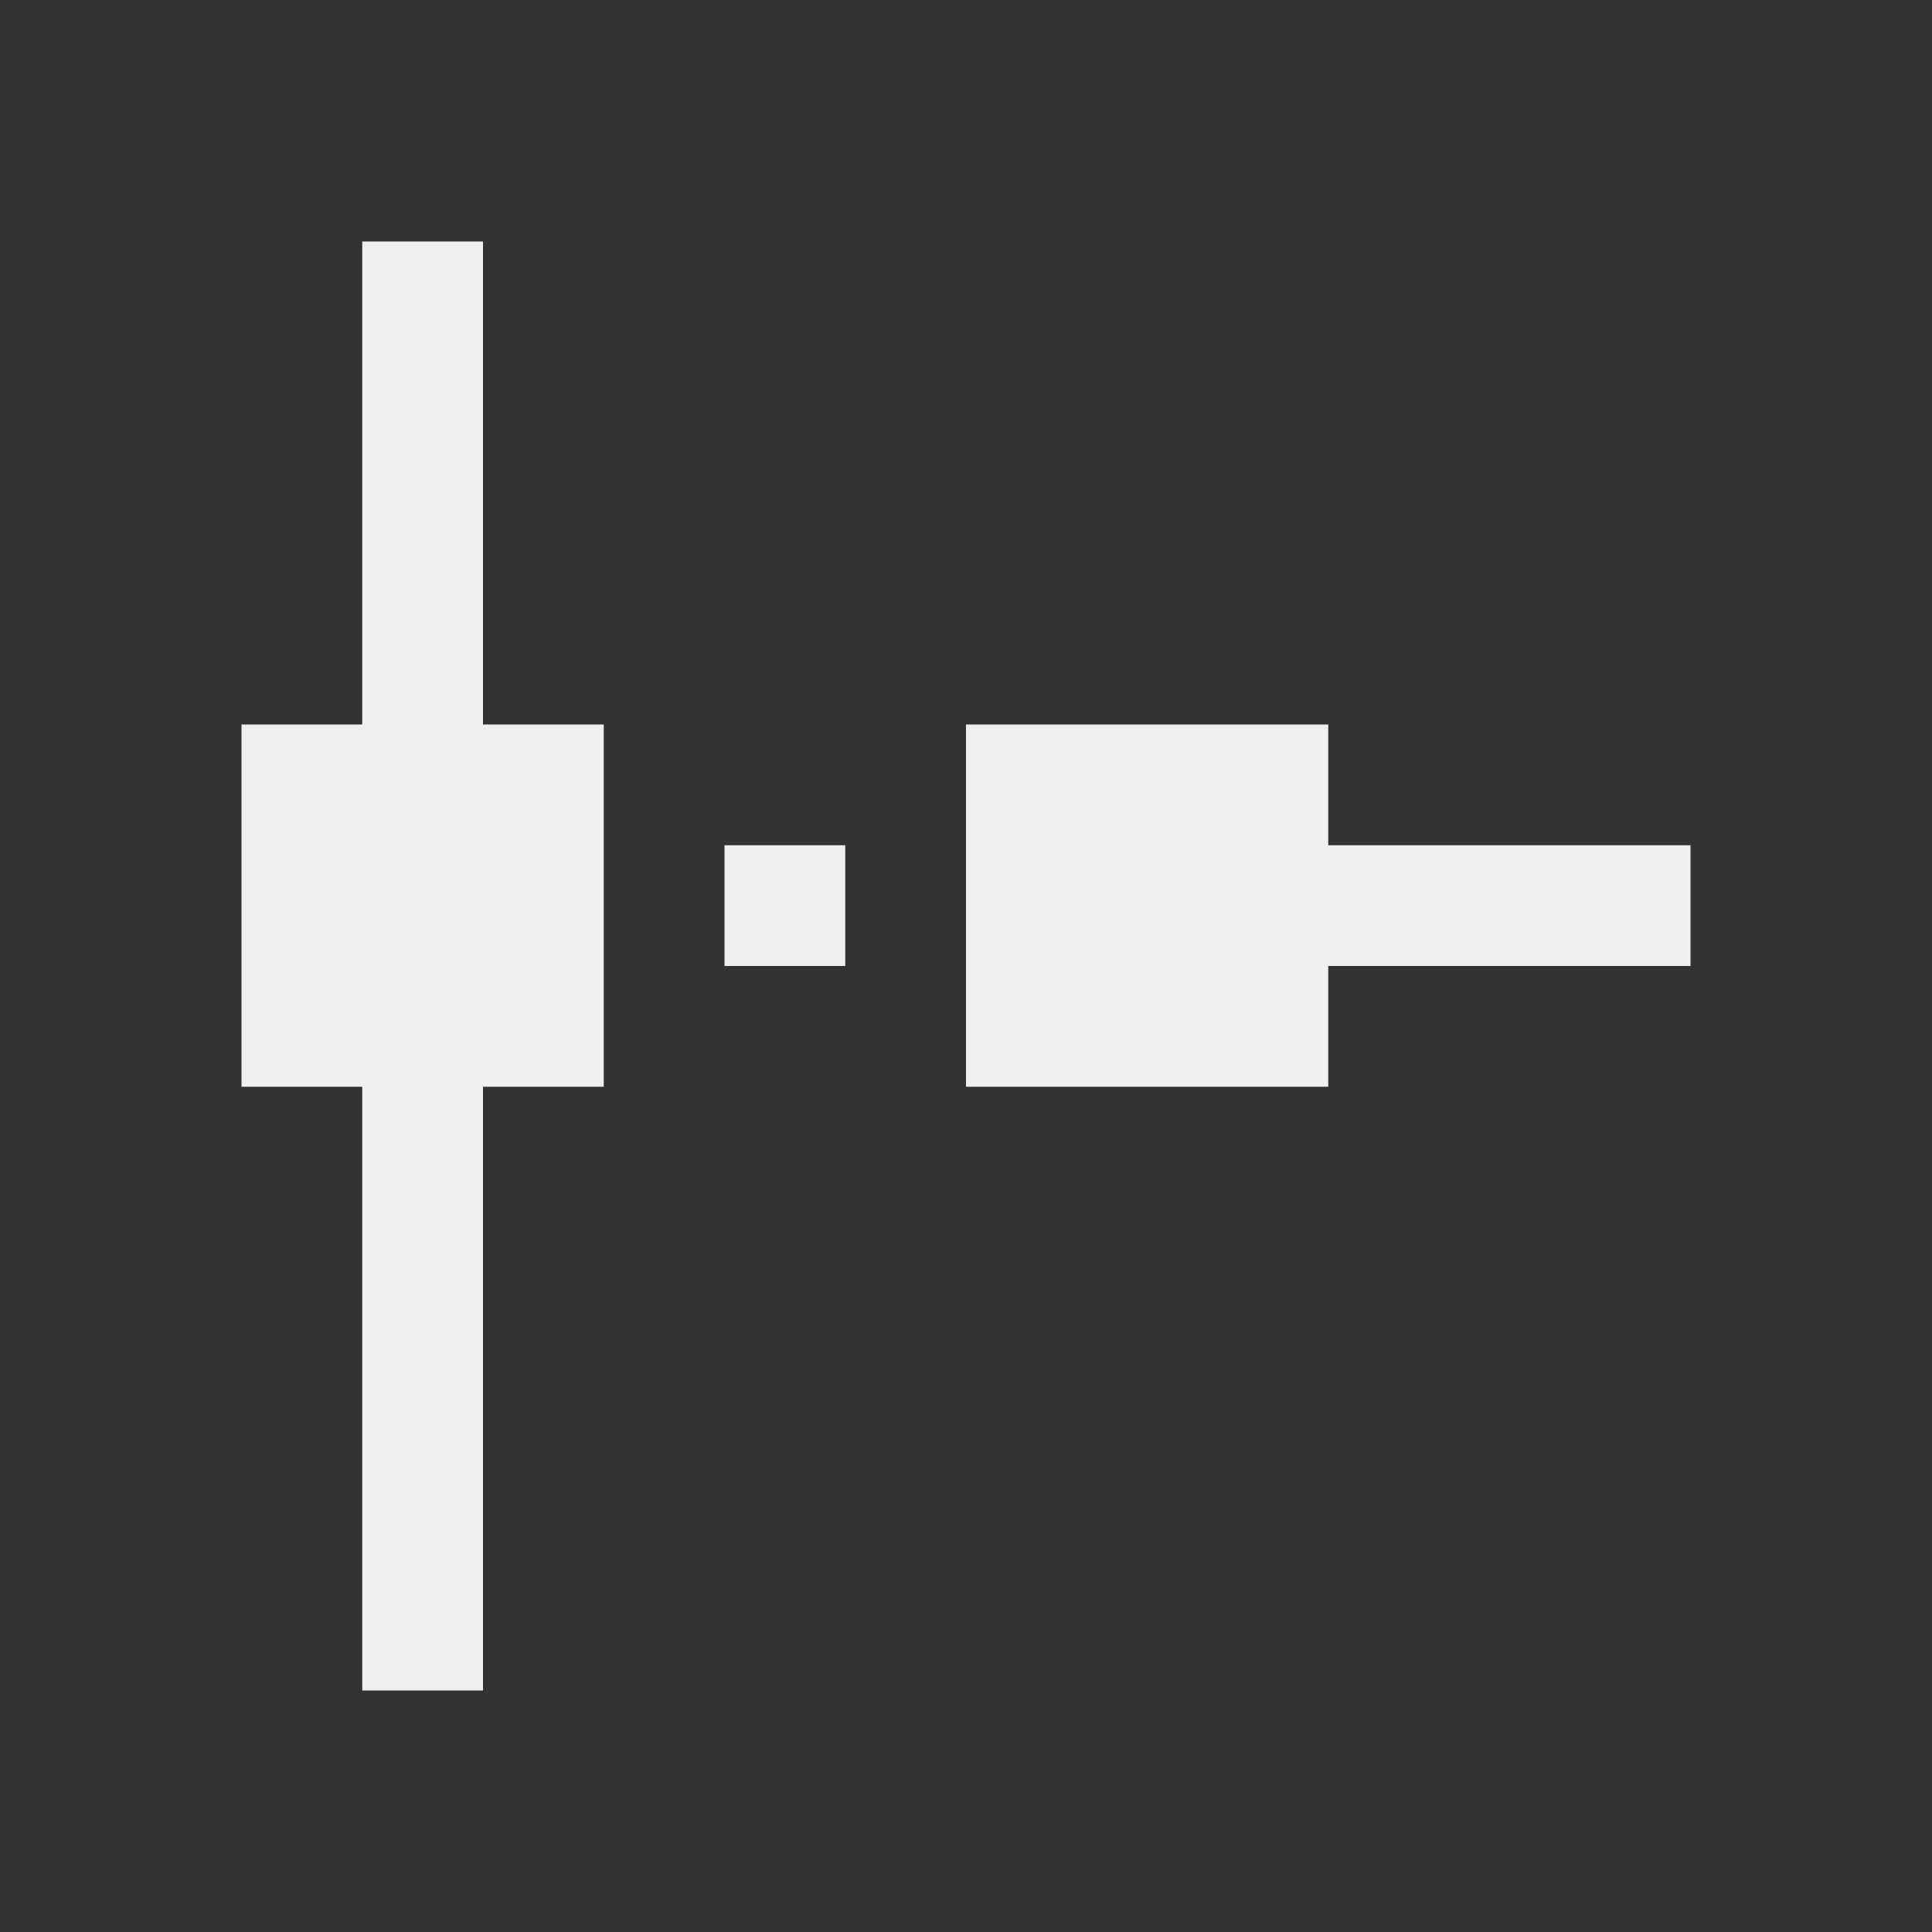 <svg xmlns="http://www.w3.org/2000/svg" viewBox="0 0 16 16">
  <rect x="0" y="0" width="16" height="16" fill="#333333" stroke="none"/>
  <defs id="defs3051">
    <style type="text/css" id="current-color-scheme">
      .ColorScheme-Text {
        color:#eff0f1;
      }
      </style>
  </defs>
 <path style="fill:currentColor;fill-opacity:1;stroke:none" 
     d="M 3 2 L 3 6 L 2 6 L 2 9 L 3 9 L 3 14 L 4 14 L 4 9 L 5 9 L 5 6 L 4 6 L 4 2 L 3 2 z M 8 6 L 8 7 L 8 8 L 8 9 L 11 9 L 11 8 L 14 8 L 14 7 L 11 7 L 11 6 L 8 6 z M 6 7 L 6 8 L 7 8 L 7 7 L 6 7 z "
     class="ColorScheme-Text"
     />
</svg>

